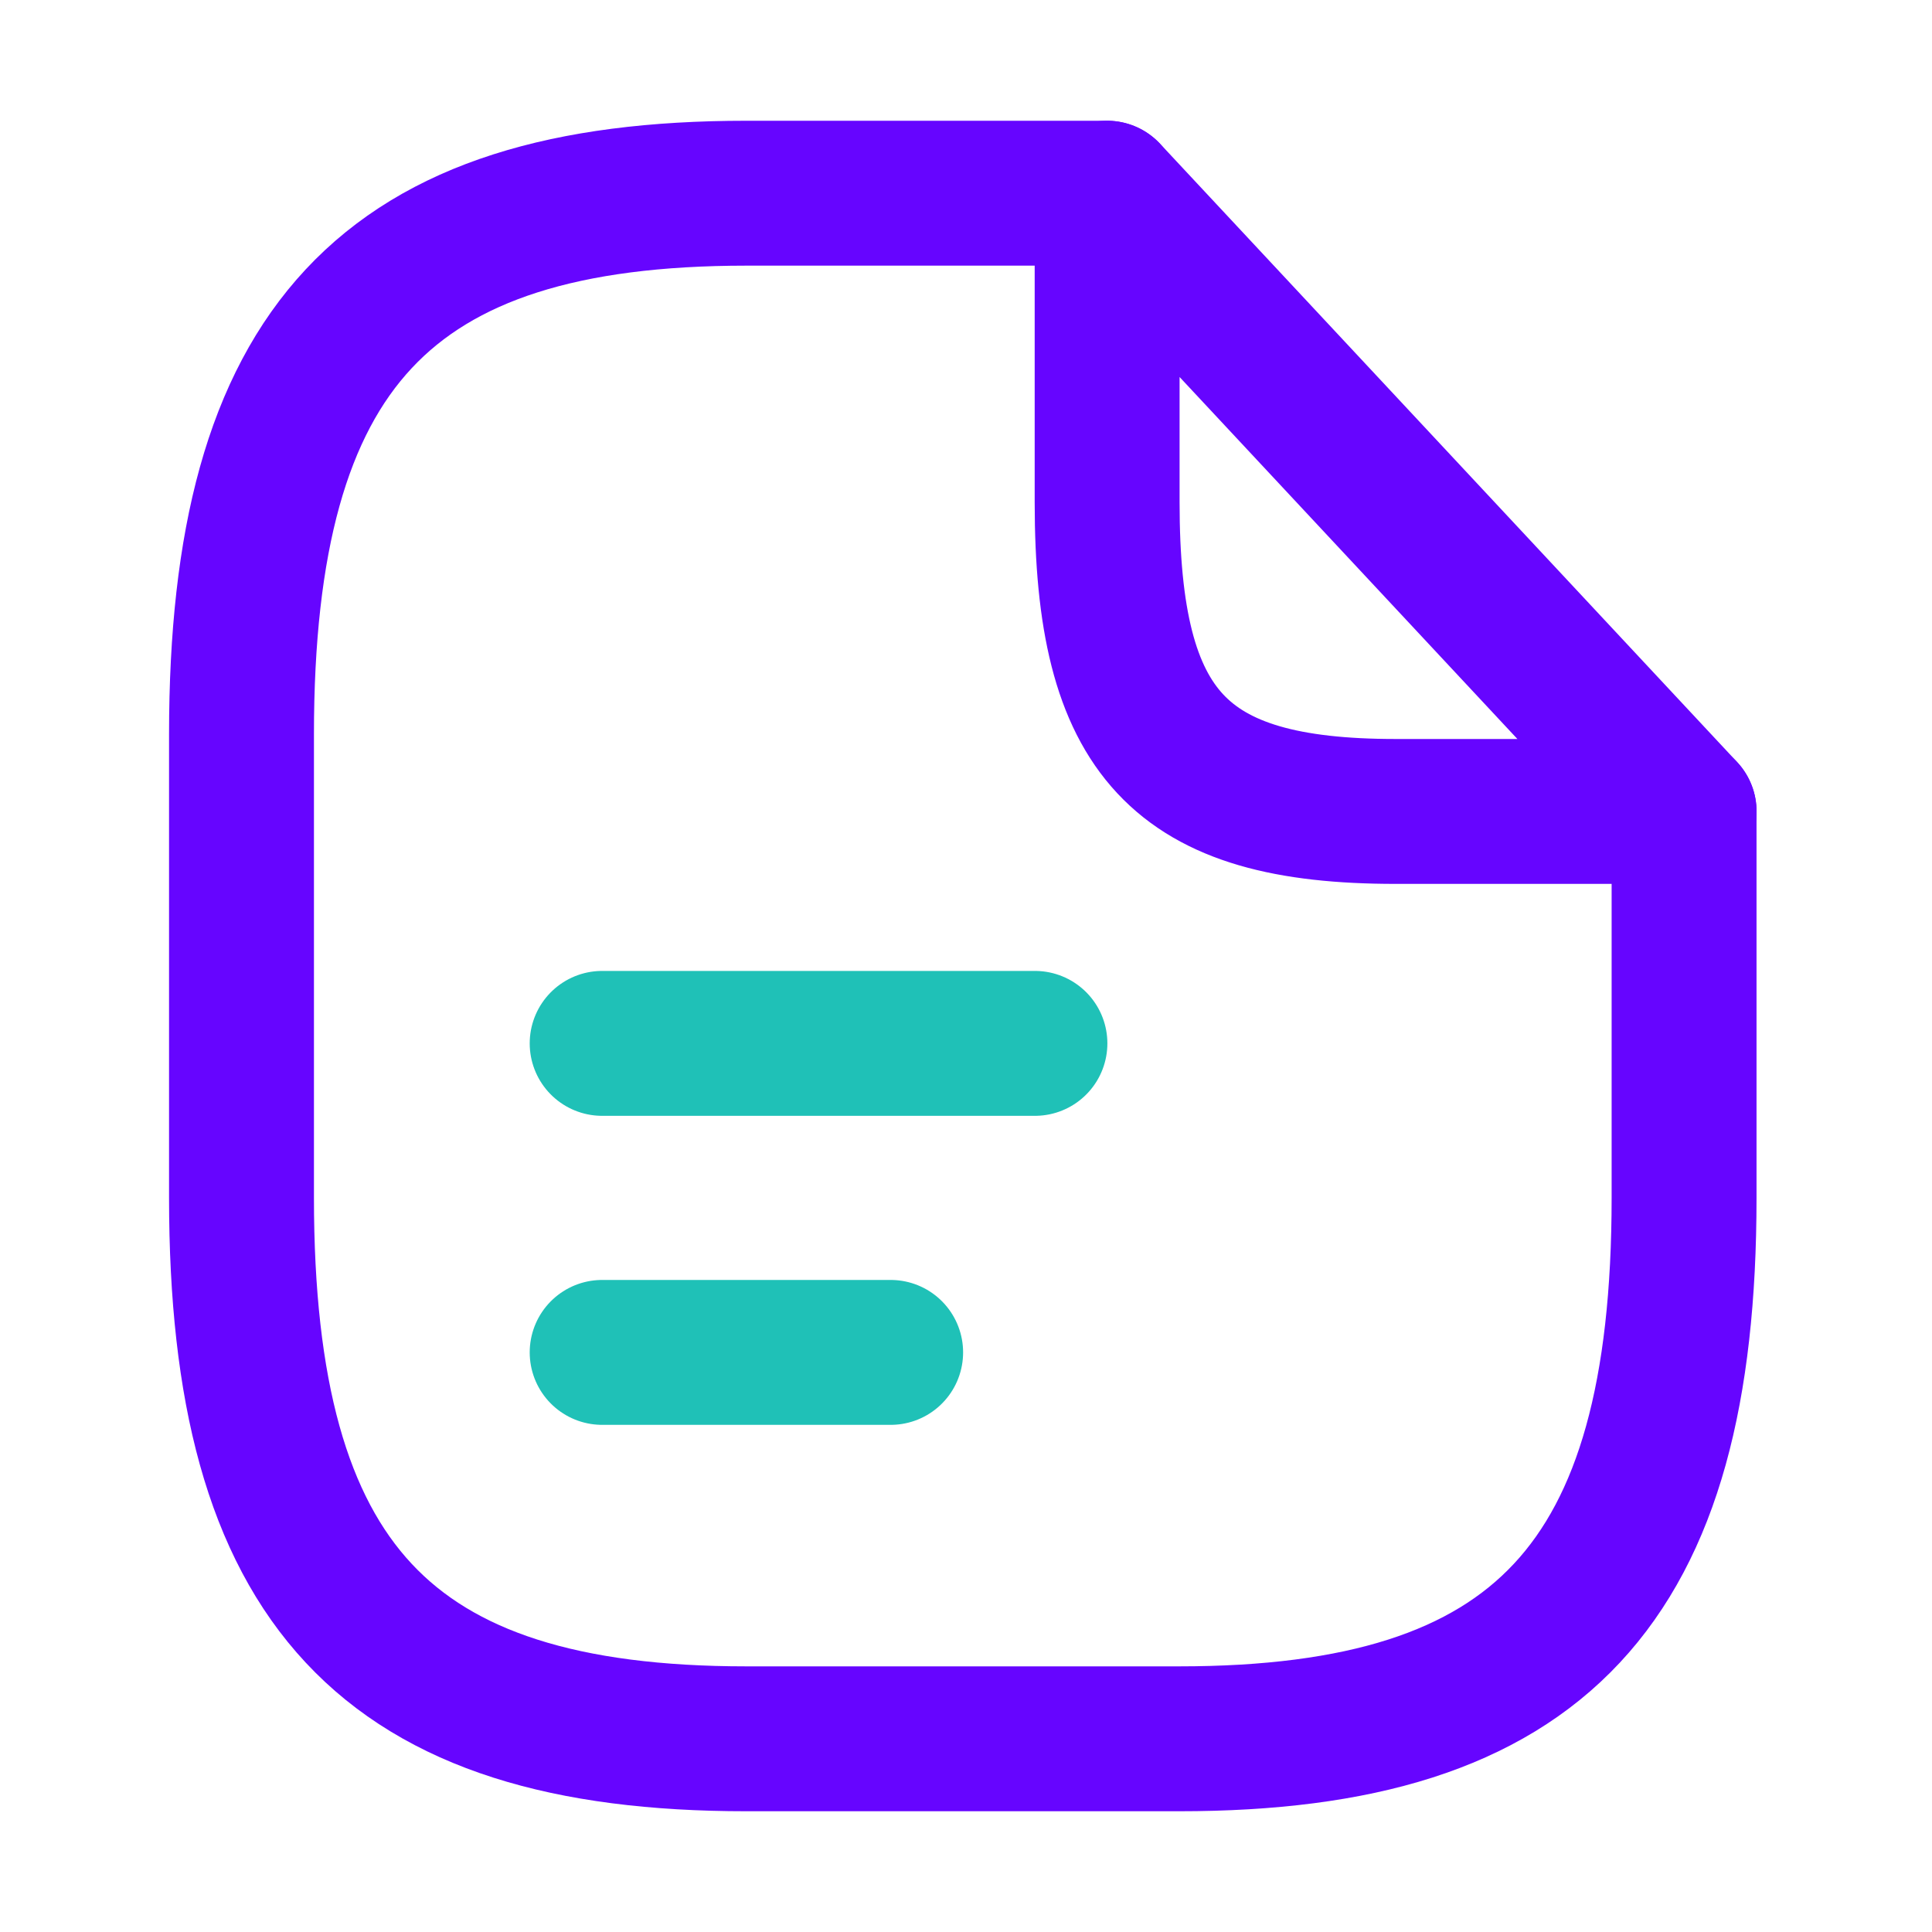 <svg width="40" height="40" viewBox="0 0 40 40" fill="none" xmlns="http://www.w3.org/2000/svg">
<path d="M34.867 16.8V24.8C34.867 32.8 31.88 36 24.413 36H15.453C7.987 36 5 32.8 5 24.8V15.2C5 7.2 7.987 4 15.453 4H22.92" stroke="#6605FF" stroke-width="3" stroke-linecap="round" stroke-linejoin="round"/>
<path d="M34.868 16.8H28.895C24.415 16.8 22.922 15.2 22.922 10.4V4L34.868 16.8Z" stroke="#6605FF" stroke-width="3" stroke-linecap="round" stroke-linejoin="round"/>
<path d="M12.467 21.602H21.427" stroke="#1FC1B7" stroke-width="3" stroke-linecap="round" stroke-linejoin="round"/>
<path d="M12.467 28H18.44" stroke="#1FC1B7" stroke-width="3" stroke-linecap="round" stroke-linejoin="round"/>
</svg>
